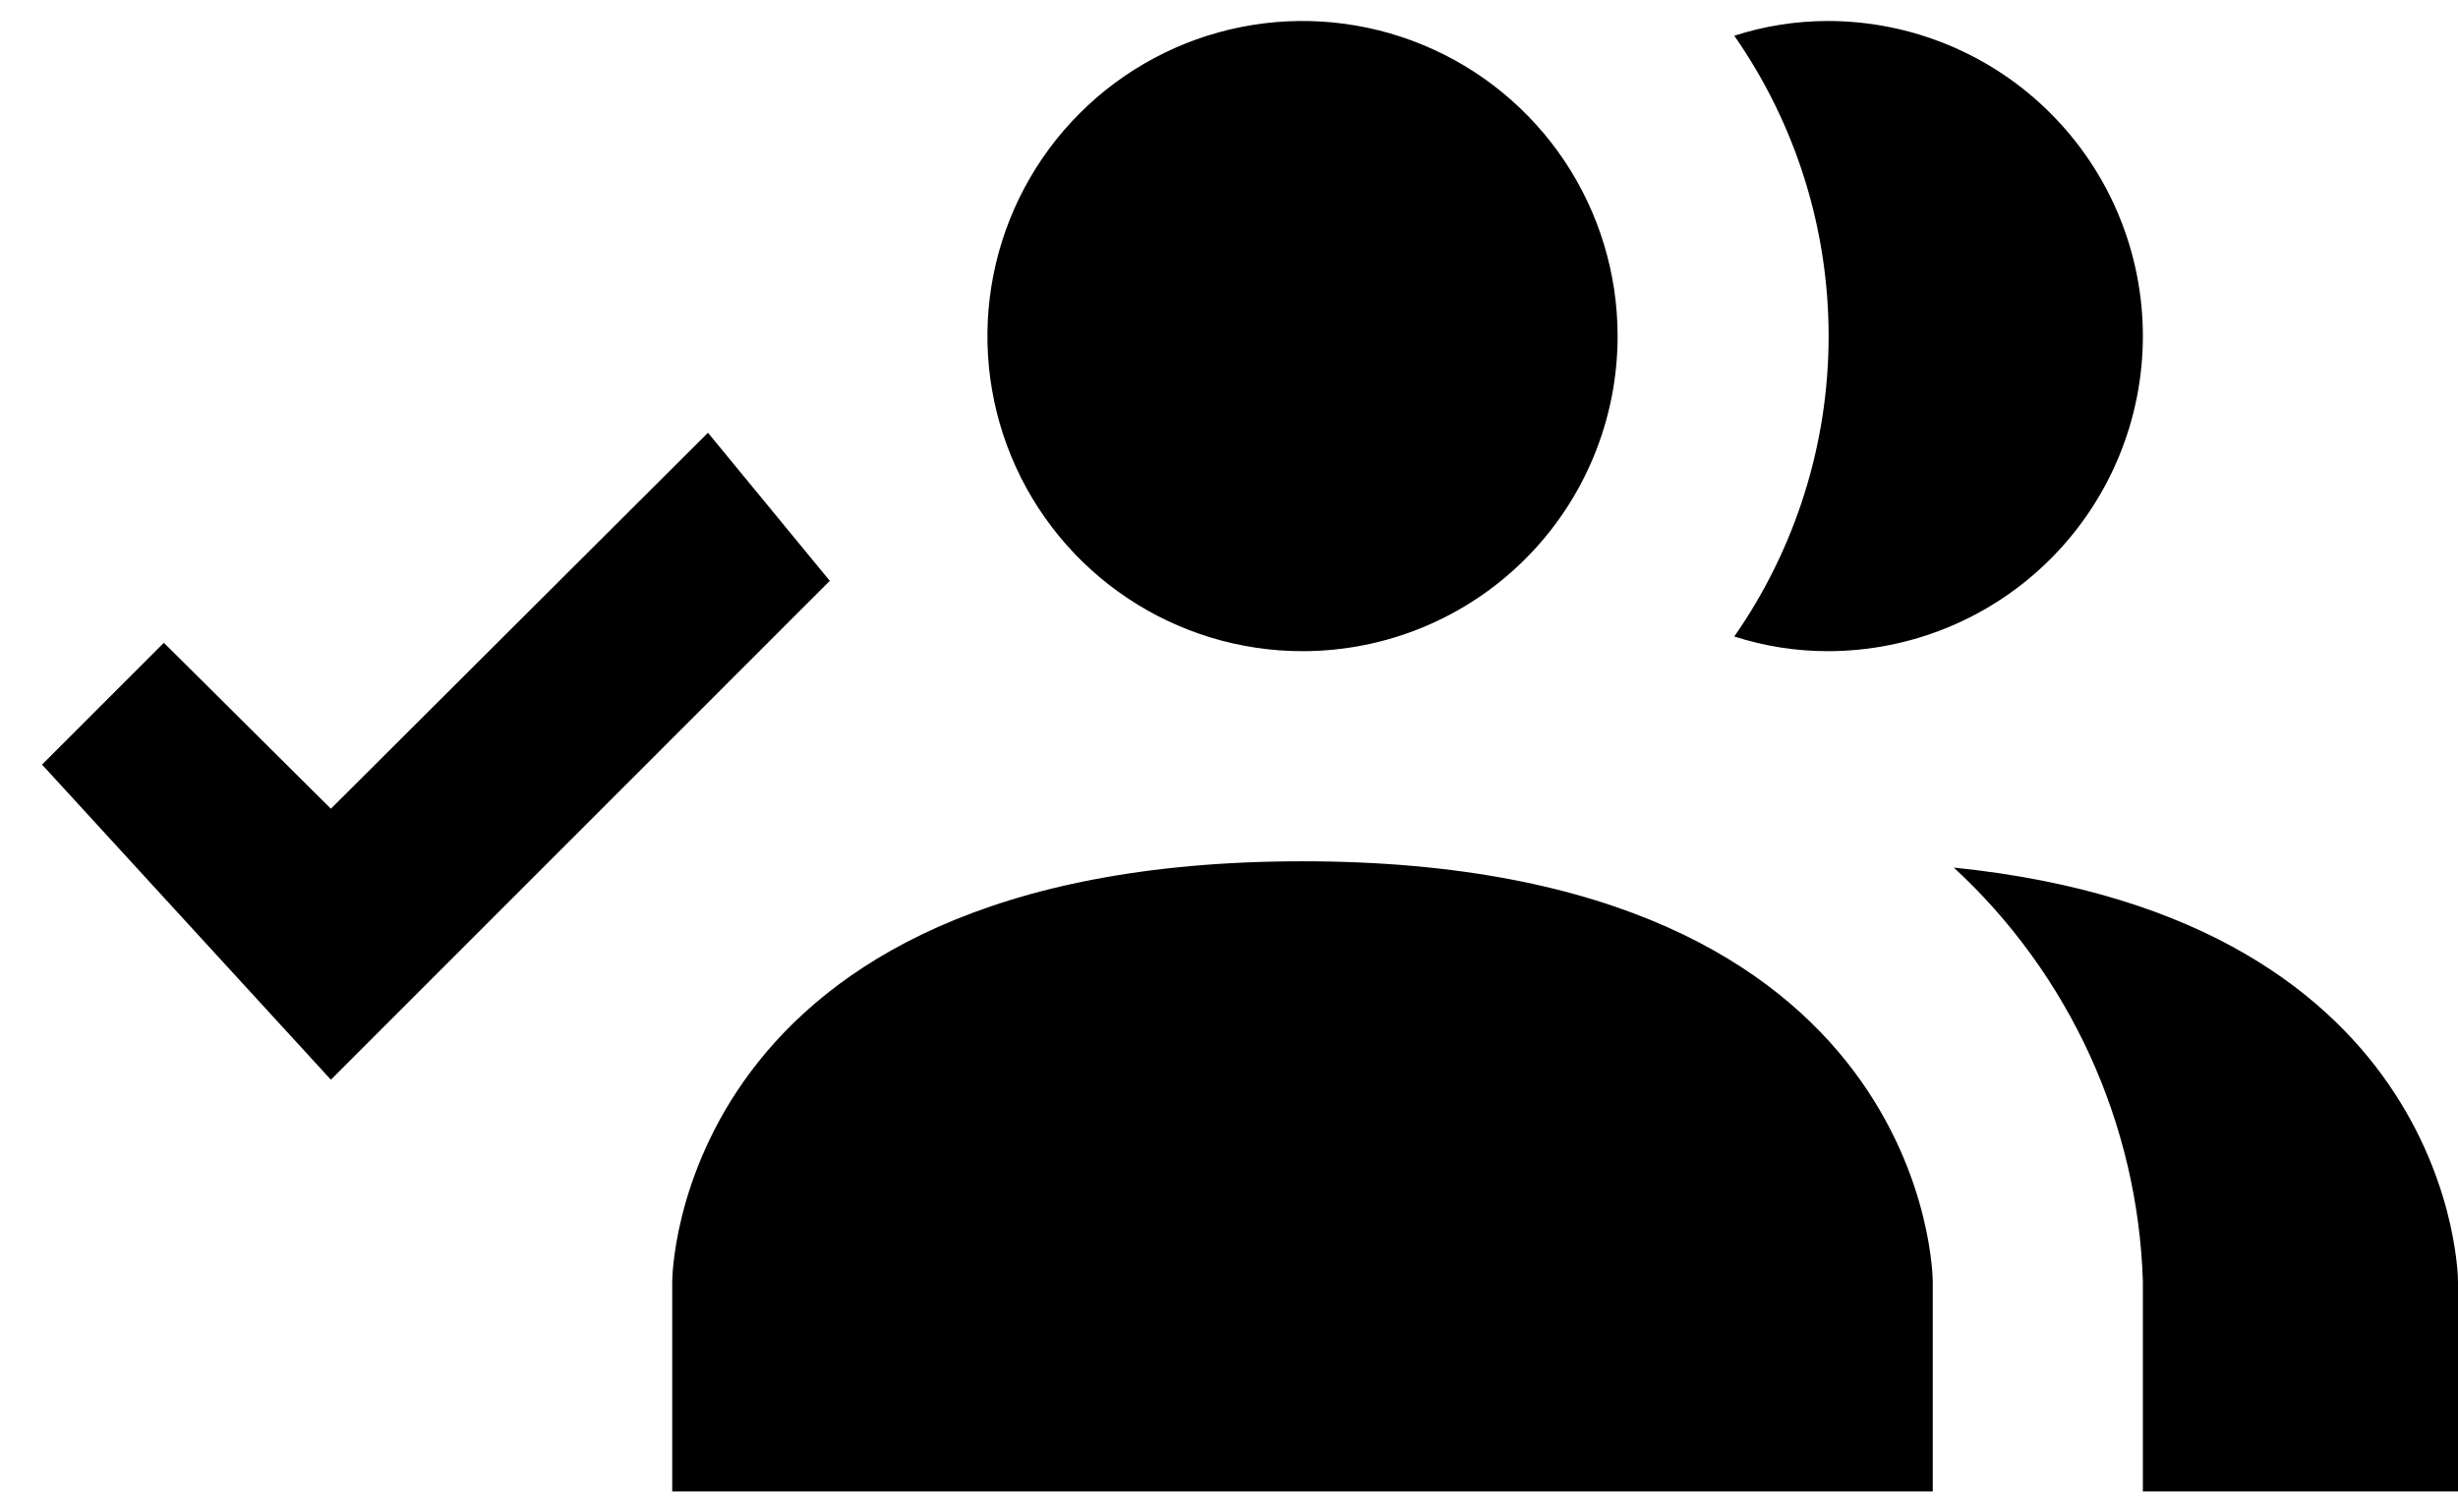 <svg width="39" height="24" viewBox="0 0 39 24" fill="none" xmlns="http://www.w3.org/2000/svg">
<path d="M30.666 20.333V23.667H10.666V20.333C10.666 20.333 10.666 13.667 20.666 13.667C30.666 13.667 30.666 20.333 30.666 20.333ZM25.666 5.333C25.666 4.344 25.373 3.378 24.824 2.555C24.274 1.733 23.494 1.092 22.58 0.714C21.666 0.335 20.661 0.236 19.691 0.429C18.721 0.622 17.83 1.099 17.131 1.798C16.432 2.497 15.956 3.388 15.763 4.358C15.57 5.328 15.669 6.333 16.047 7.247C16.425 8.16 17.066 8.941 17.889 9.491C18.711 10.04 19.678 10.333 20.666 10.333C21.993 10.333 23.264 9.807 24.202 8.869C25.14 7.931 25.666 6.659 25.666 5.333ZM31 13.767C31.911 14.607 32.645 15.621 33.16 16.748C33.675 17.876 33.961 19.094 34 20.333V23.667H39V20.333C39 20.333 39 14.583 31 13.767ZM29 0.333C28.496 0.334 27.996 0.412 27.517 0.567C28.492 1.965 29.014 3.629 29.014 5.333C29.014 7.038 28.492 8.702 27.517 10.1C27.996 10.254 28.496 10.333 29 10.333C30.326 10.333 31.598 9.807 32.535 8.869C33.473 7.931 34 6.659 34 5.333C34 4.007 33.473 2.735 32.535 1.798C31.598 0.86 30.326 0.333 29 0.333ZM11.233 6.867L13.166 9.217L5.25 17.133L0.667 12.133L2.6 10.2L5.25 12.833L11.233 6.867Z" fill="black"/>
</svg>
